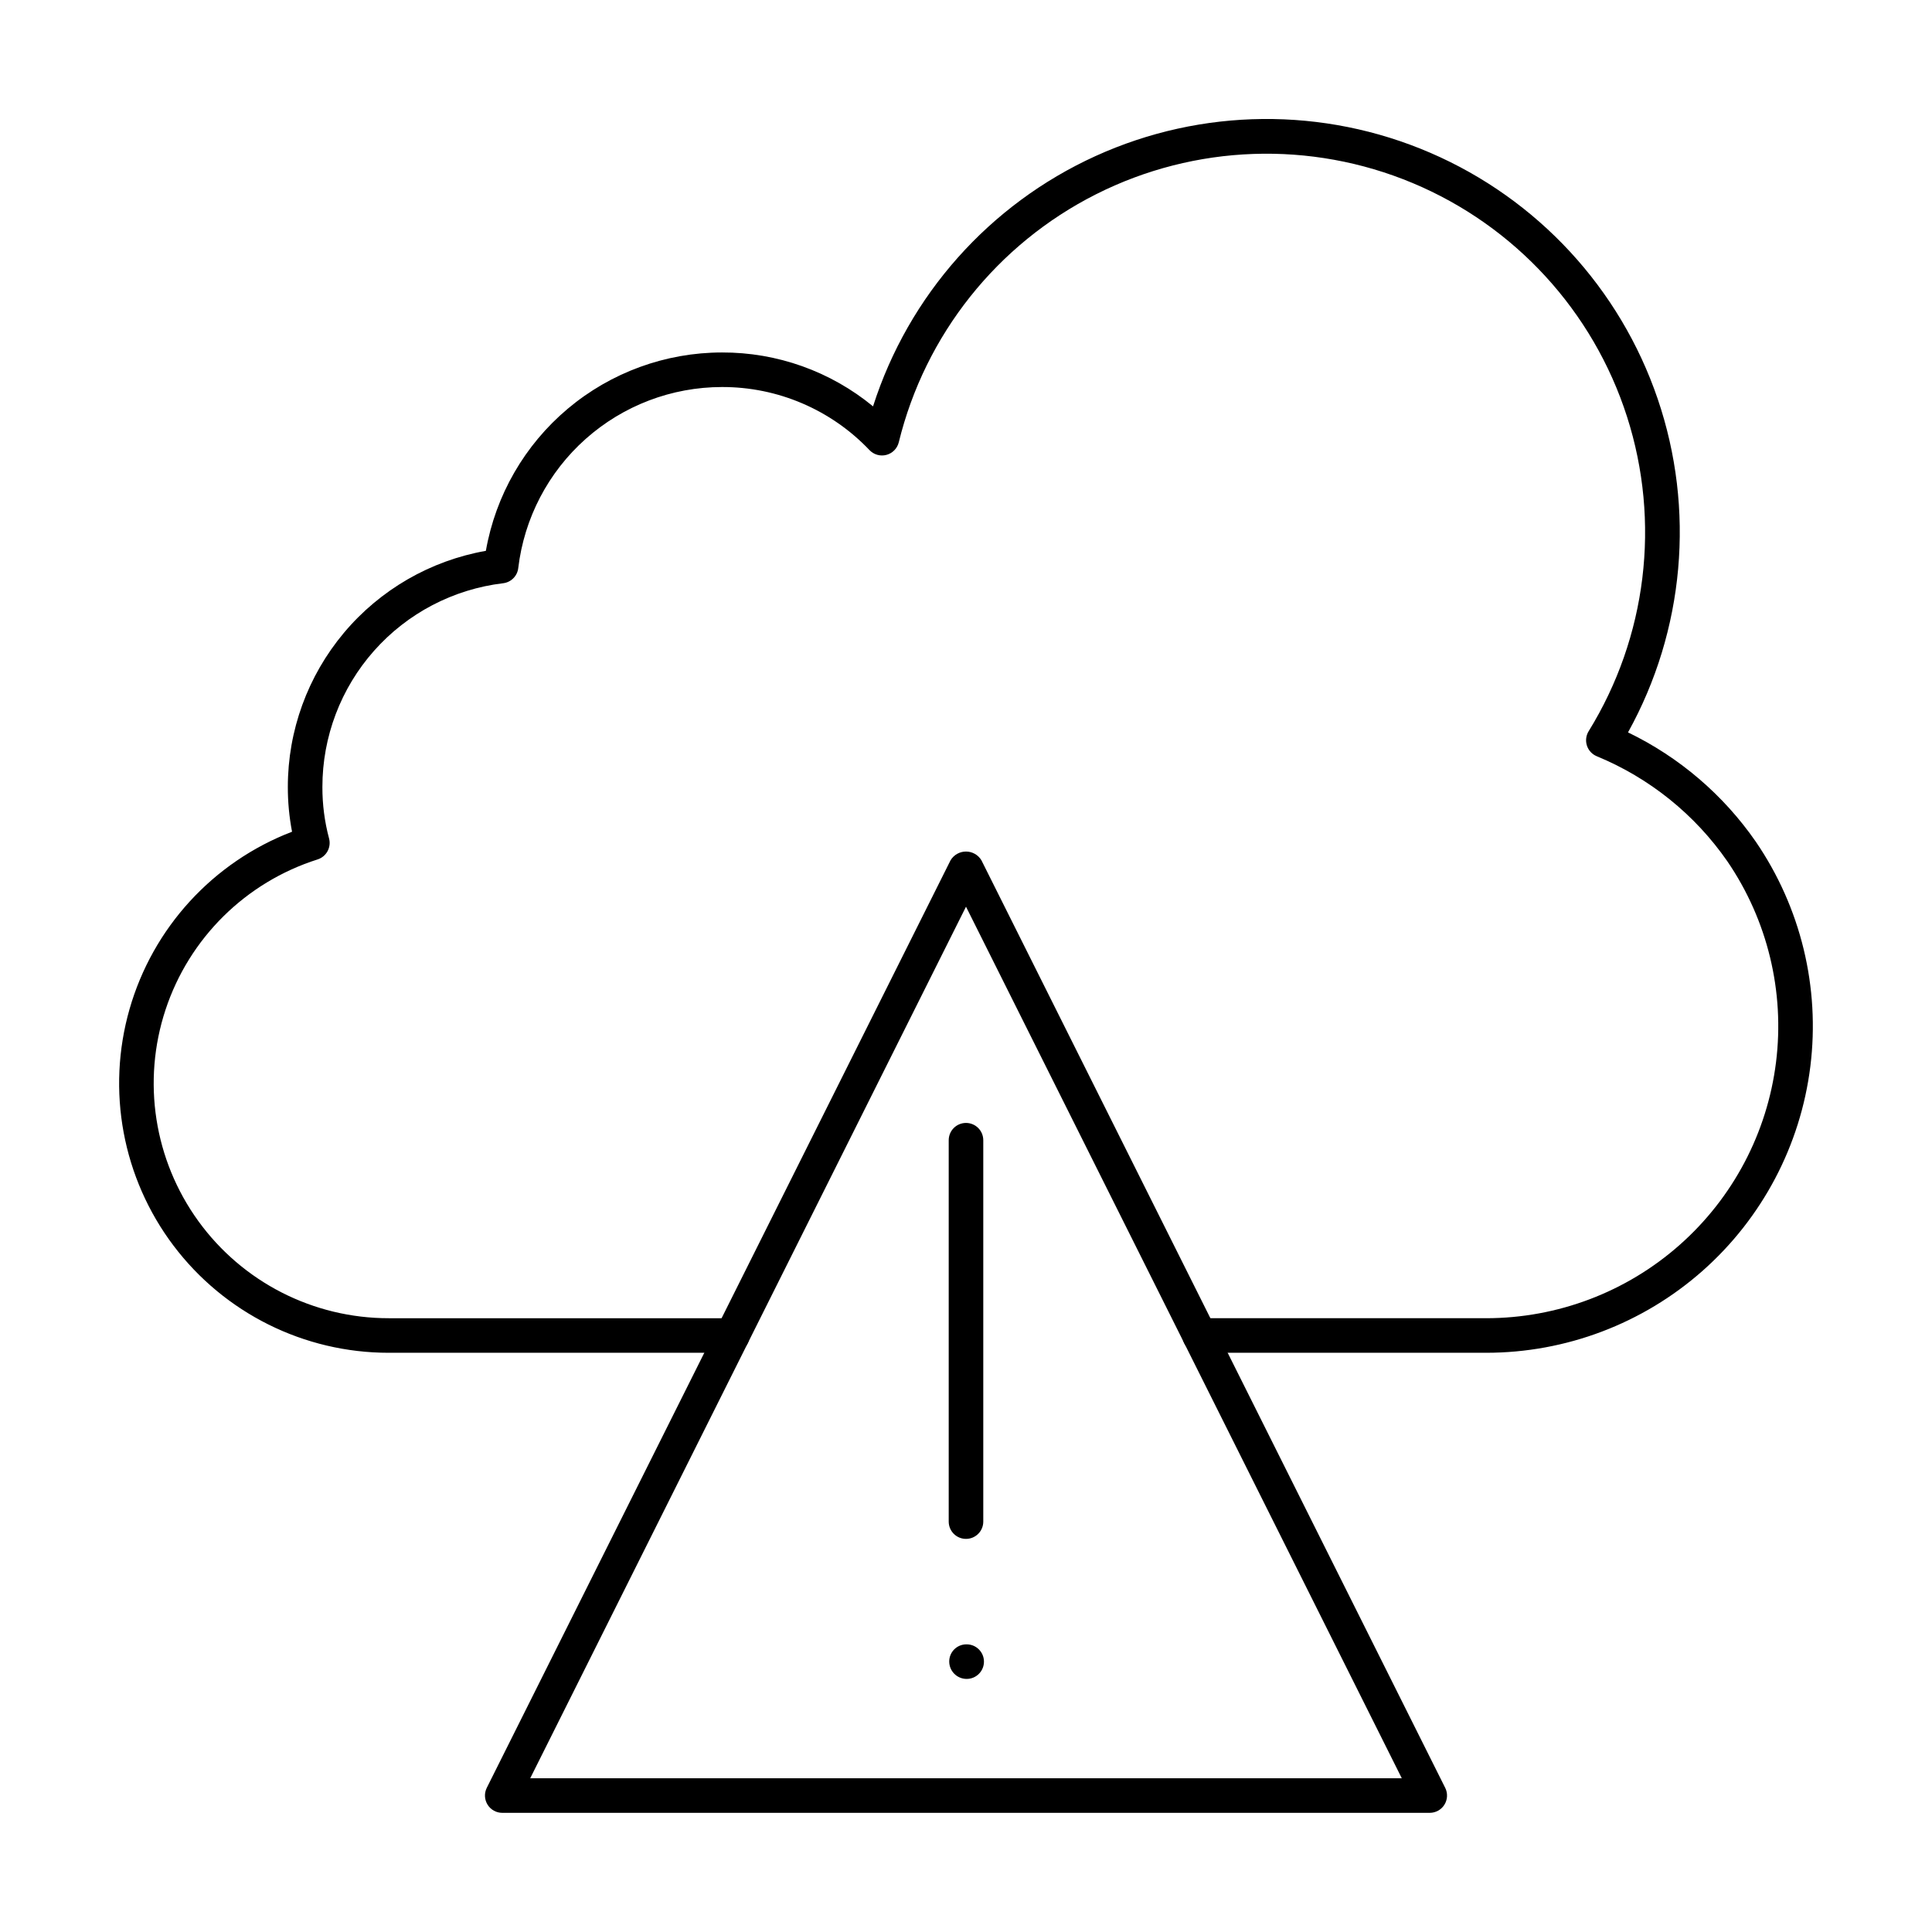 <?xml version="1.0" encoding="UTF-8"?>
<!-- Uploaded to: SVG Repo, www.svgrepo.com, Generator: SVG Repo Mixer Tools -->
<svg fill="#000000" width="800px" height="800px" version="1.1" viewBox="144 144 512 512" xmlns="http://www.w3.org/2000/svg">
 <g>
  <path d="m537.86 502.5h-75.938c-2.531 0-4.582-2.051-4.582-4.578 0-2.531 2.051-4.582 4.582-4.582h75.938c18.867-0.004 37.086-6.898 51.23-19.391 14.145-12.488 23.238-29.715 25.574-48.441 2.336-18.723-2.25-37.656-12.891-53.242-8.613-12.426-20.633-22.098-34.613-27.855-1.242-0.512-2.195-1.543-2.609-2.82-0.414-1.277-0.246-2.672 0.461-3.816 15.414-24.965 19.125-55.43 10.16-83.367-8.965-27.938-29.715-50.551-56.777-61.887-27.066-11.332-57.734-10.25-83.934 2.961-26.199 13.215-45.301 37.234-52.277 65.734-0.398 1.621-1.648 2.898-3.262 3.332s-3.332-0.047-4.488-1.254c-10.18-10.719-24.328-16.77-39.109-16.727-13.312 0.008-26.156 4.898-36.105 13.742-9.949 8.844-16.309 21.027-17.879 34.246-0.246 2.102-1.906 3.758-4.004 4.008-13.207 1.578-25.375 7.945-34.203 17.895s-13.699 22.789-13.695 36.09c-0.016 4.609 0.578 9.199 1.766 13.652 0.633 2.367-0.707 4.816-3.047 5.559-19.047 6.043-34.035 20.859-40.293 39.836-6.262 18.977-3.027 39.805 8.688 55.992 11.715 16.191 30.488 25.77 50.473 25.754h91.051c2.531 0 4.578 2.051 4.578 4.582 0 2.527-2.047 4.578-4.578 4.578h-91.051c-22.426 0.012-43.555-10.512-57.059-28.414-13.504-17.906-17.809-41.117-11.633-62.676 6.18-21.555 22.125-38.961 43.062-46.996-0.75-3.91-1.125-7.887-1.117-11.867-0.004-14.934 5.258-29.391 14.855-40.836 9.598-11.441 22.918-19.137 37.625-21.734 2.586-14.719 10.273-28.059 21.715-37.672 11.441-9.613 25.906-14.891 40.852-14.898 14.602-0.051 28.762 5 40.039 14.281 9.41-29.441 30.828-53.535 58.965-66.332 28.133-12.797 60.367-13.105 88.742-0.852 28.379 12.254 50.254 35.93 60.227 65.188 9.977 29.254 7.121 61.363-7.859 88.398 13.605 6.574 25.277 16.559 33.875 28.98 11.914 17.426 17.051 38.602 14.445 59.547-2.606 20.945-12.777 40.219-28.594 54.191-15.82 13.977-36.199 21.688-57.305 21.691z"/>
  <path d="m522.9 624.42h-245.8c-1.586 0-3.062-0.82-3.894-2.172-0.836-1.352-0.91-3.035-0.203-4.457l122.9-245.8v0.004c0.859-1.445 2.414-2.328 4.098-2.328 1.68 0 3.234 0.883 4.094 2.328l122.9 245.8v-0.004c0.711 1.422 0.633 3.106-0.199 4.457-0.836 1.352-2.309 2.172-3.894 2.172zm-238.39-9.16h230.98l-115.49-230.98z"/>
  <path d="m400 551.82c-1.215 0.004-2.383-0.48-3.242-1.34-0.859-0.859-1.34-2.023-1.34-3.238v-101.07c0-2.531 2.051-4.582 4.582-4.582 2.527 0 4.578 2.051 4.578 4.582v101.07c0 1.215-0.48 2.379-1.34 3.238s-2.023 1.344-3.238 1.34z"/>
  <path d="m400.18 588.93c-2.539 0.008-4.606-2.039-4.625-4.578-0.012-1.211 0.461-2.375 1.309-3.234 0.852-0.859 2.012-1.344 3.219-1.348h0.098c2.527 0 4.578 2.051 4.578 4.582 0 2.527-2.051 4.578-4.578 4.578z"/>
 </g>
</svg>